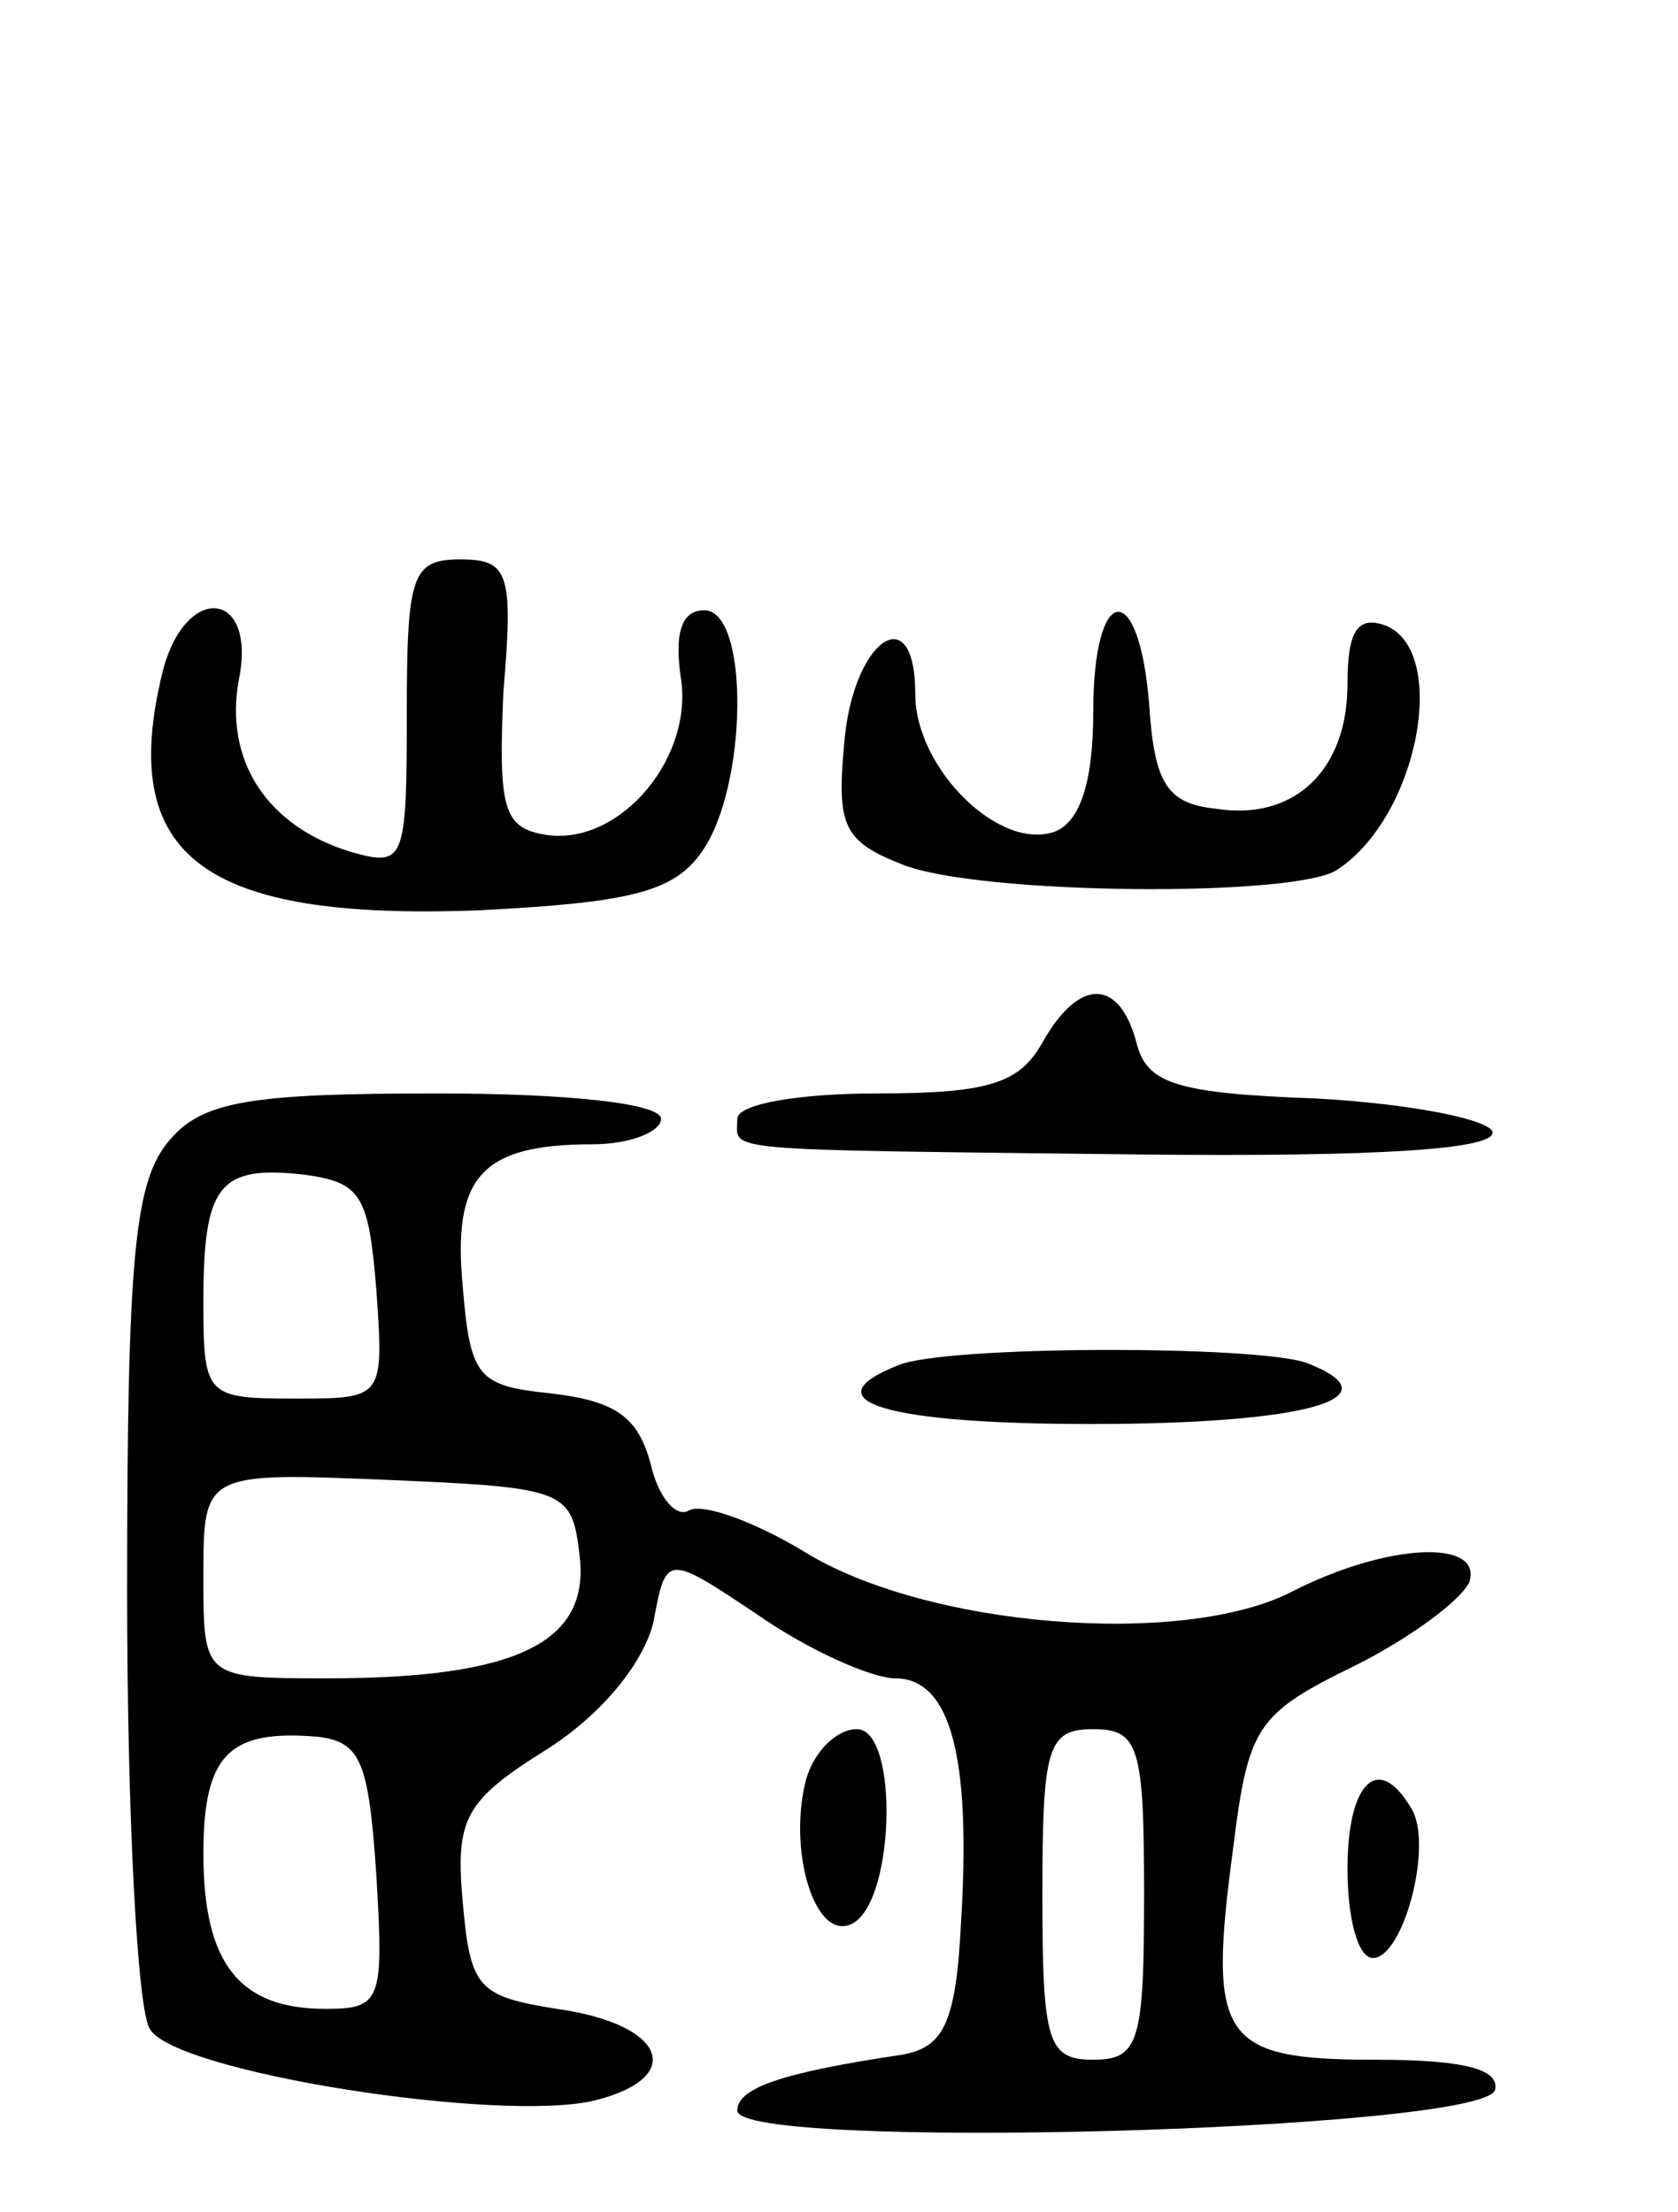 <svg version="1.0" xmlns="http://www.w3.org/2000/svg" width="66" height="87" viewBox="0 0 66 87" ><g transform="translate(0,87) scale(0.1,-0.1)" ><path d="M160 589 c0 -58 -1 -60 -22 -54 -33 10 -50 36 -44 68 7 35 -21 38 -30 3 -18 -73 16 -98 124 -94 59 3 77 7 88 23 18 25 19 95 1 95 -9 0 -12 -9 -9 -28 4 -32 -26 -66 -55 -60 -15 3 -17 11 -15 56 4 47 2 52 -17 52 -19 0 -21 -6 -21 -61z"/><path d="M430 590 c0 -27 -5 -43 -15 -47 -22 -8 -55 25 -55 54 0 39 -25 21 -28 -20 -3 -32 0 -38 23 -47 30 -12 155 -13 171 -2 32 21 44 86 19 96 -11 4 -15 -2 -15 -23 0 -34 -21 -54 -52 -49 -19 2 -24 10 -26 41 -4 50 -22 48 -22 -3z"/><path d="M410 460 c-9 -16 -21 -20 -65 -20 -30 0 -55 -4 -55 -10 0 -13 -11 -12 158 -14 94 -1 141 2 139 9 -2 5 -33 11 -69 13 -56 2 -67 6 -71 22 -7 26 -23 25 -37 0z"/><path d="M67 422 c-14 -16 -17 -44 -17 -178 0 -87 4 -165 9 -172 10 -17 138 -37 175 -28 36 9 28 30 -15 36 -31 5 -34 8 -37 42 -3 33 1 40 33 60 22 14 38 34 42 50 5 27 5 27 41 3 20 -14 45 -25 54 -25 22 0 30 -31 26 -96 -2 -40 -7 -49 -23 -52 -47 -7 -65 -13 -65 -22 0 -16 292 -8 298 8 2 8 -11 12 -47 12 -61 0 -66 8 -56 83 6 48 9 53 48 72 22 11 42 26 45 33 5 17 -33 15 -70 -4 -43 -22 -144 -14 -192 16 -20 12 -40 19 -45 16 -5 -3 -12 5 -15 18 -5 19 -14 25 -39 28 -29 3 -32 6 -35 42 -4 43 7 56 51 56 15 0 27 5 27 10 0 6 -36 10 -88 10 -73 0 -92 -3 -105 -18z m81 -59 c3 -43 3 -43 -32 -43 -35 0 -36 1 -36 38 0 46 6 54 40 50 22 -3 25 -8 28 -45z m80 -105 c4 -34 -25 -48 -99 -48 -49 0 -49 0 -49 40 0 41 0 41 73 38 70 -3 72 -4 75 -30z m-80 -125 c3 -50 2 -53 -20 -53 -34 0 -48 18 -48 61 0 39 10 49 45 46 17 -2 20 -10 23 -54z m302 -8 c0 -58 -2 -65 -20 -65 -18 0 -20 7 -20 65 0 58 2 65 20 65 18 0 20 -7 20 -65z"/><path d="M353 333 c-35 -14 -4 -23 76 -23 84 0 121 10 85 24 -19 7 -143 7 -161 -1z"/><path d="M317 170 c-7 -27 3 -62 17 -57 18 6 20 77 3 77 -8 0 -17 -9 -20 -20z"/><path d="M530 135 c0 -19 4 -35 10 -35 12 0 24 45 15 59 -13 22 -25 10 -25 -24z"/></g></svg> 
